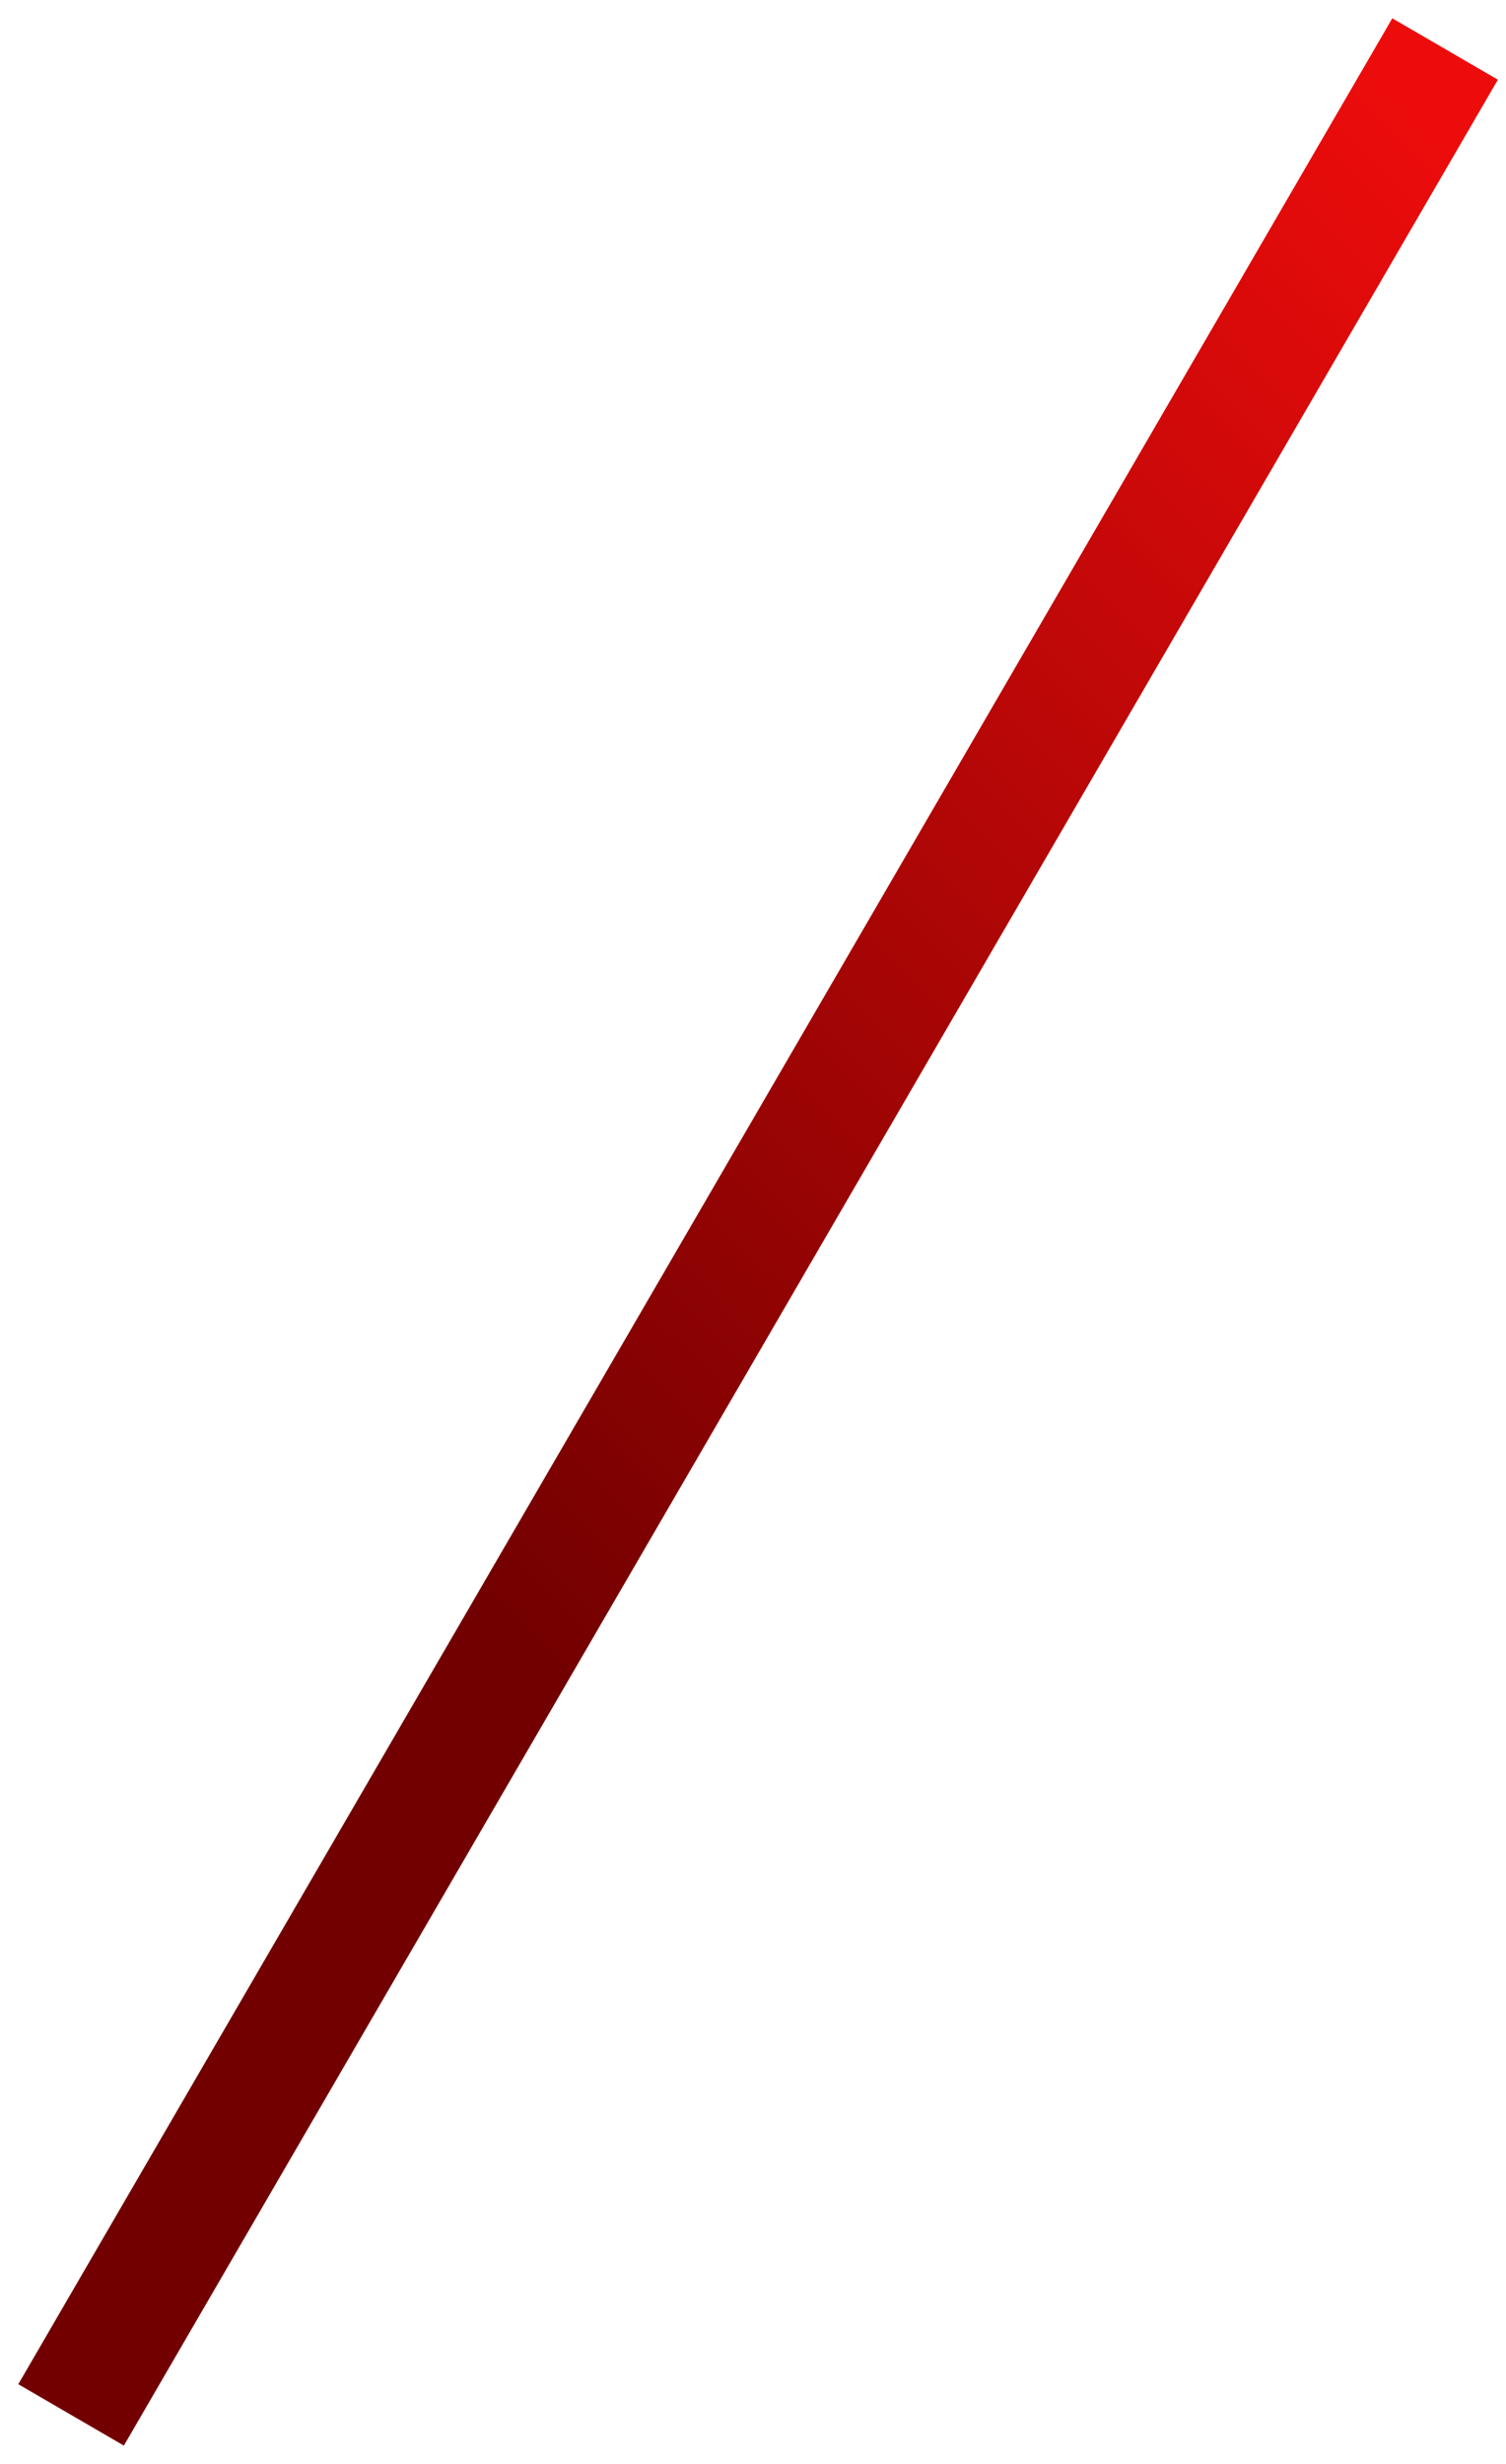 <?xml version="1.0" encoding="UTF-8"?>
<svg xmlns="http://www.w3.org/2000/svg" width="74" height="121" viewBox="0 0 74 121" fill="none">
  <path d="M5 116L69.5 5" stroke="url(#paint0_linear_31_43)" stroke-width="6" stroke-linecap="square"></path>
  <defs>
    <linearGradient id="paint0_linear_31_43" x1="9.5" y1="65" x2="69.5" y2="5" gradientUnits="userSpaceOnUse">
      <stop stop-color="#720000"></stop>
      <stop offset="1" stop-color="#ED0C0C"></stop>
    </linearGradient>
  </defs>
</svg>
